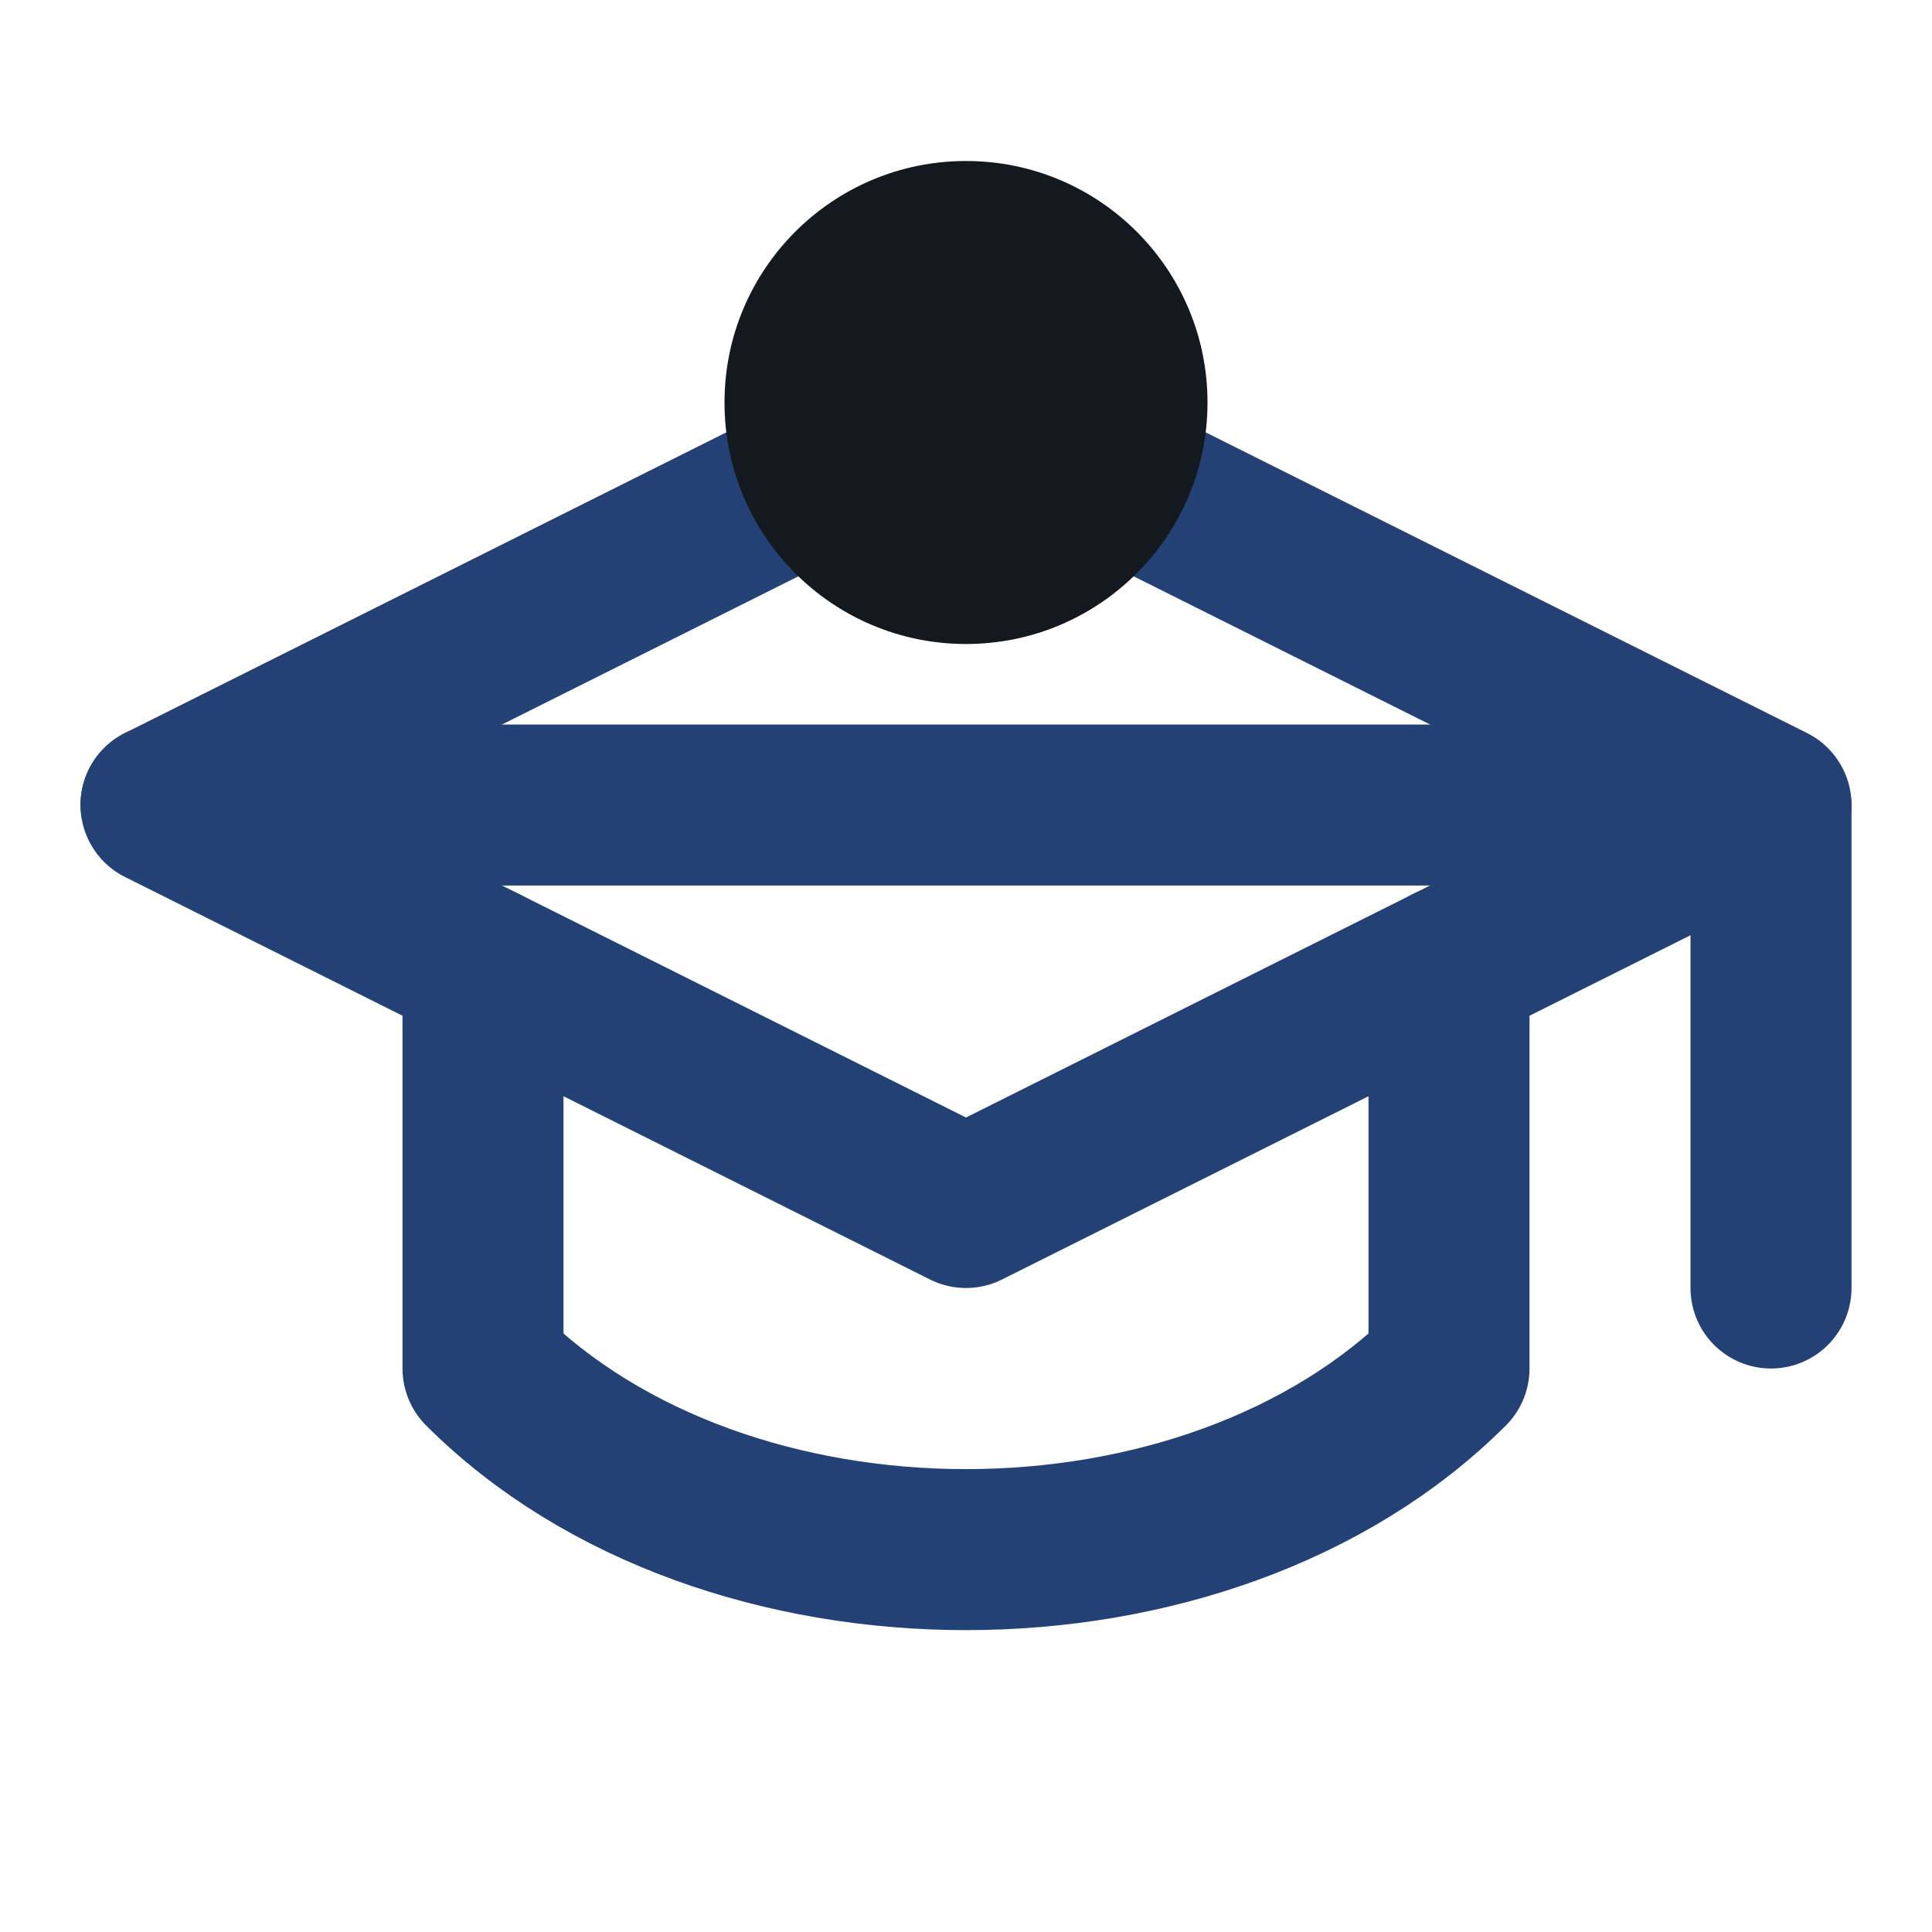 <svg xmlns="http://www.w3.org/2000/svg" viewBox="0 0 24 24" width="24" height="24">
  <path d="M22 10v6M2 10l10-5 10 5-10 5z" fill="none" stroke="#234175" stroke-width="2" stroke-linecap="round" stroke-linejoin="round"/>
  <path d="M6 12v5c3 3 9 3 12 0v-5" fill="none" stroke="#234175" stroke-width="2" stroke-linecap="round" stroke-linejoin="round"/>
  <rect x="1" y="9" width="22" height="2" rx="1" fill="#234175"/>
  <circle cx="12" cy="5" r="3" fill="#14181f"/>
</svg>

